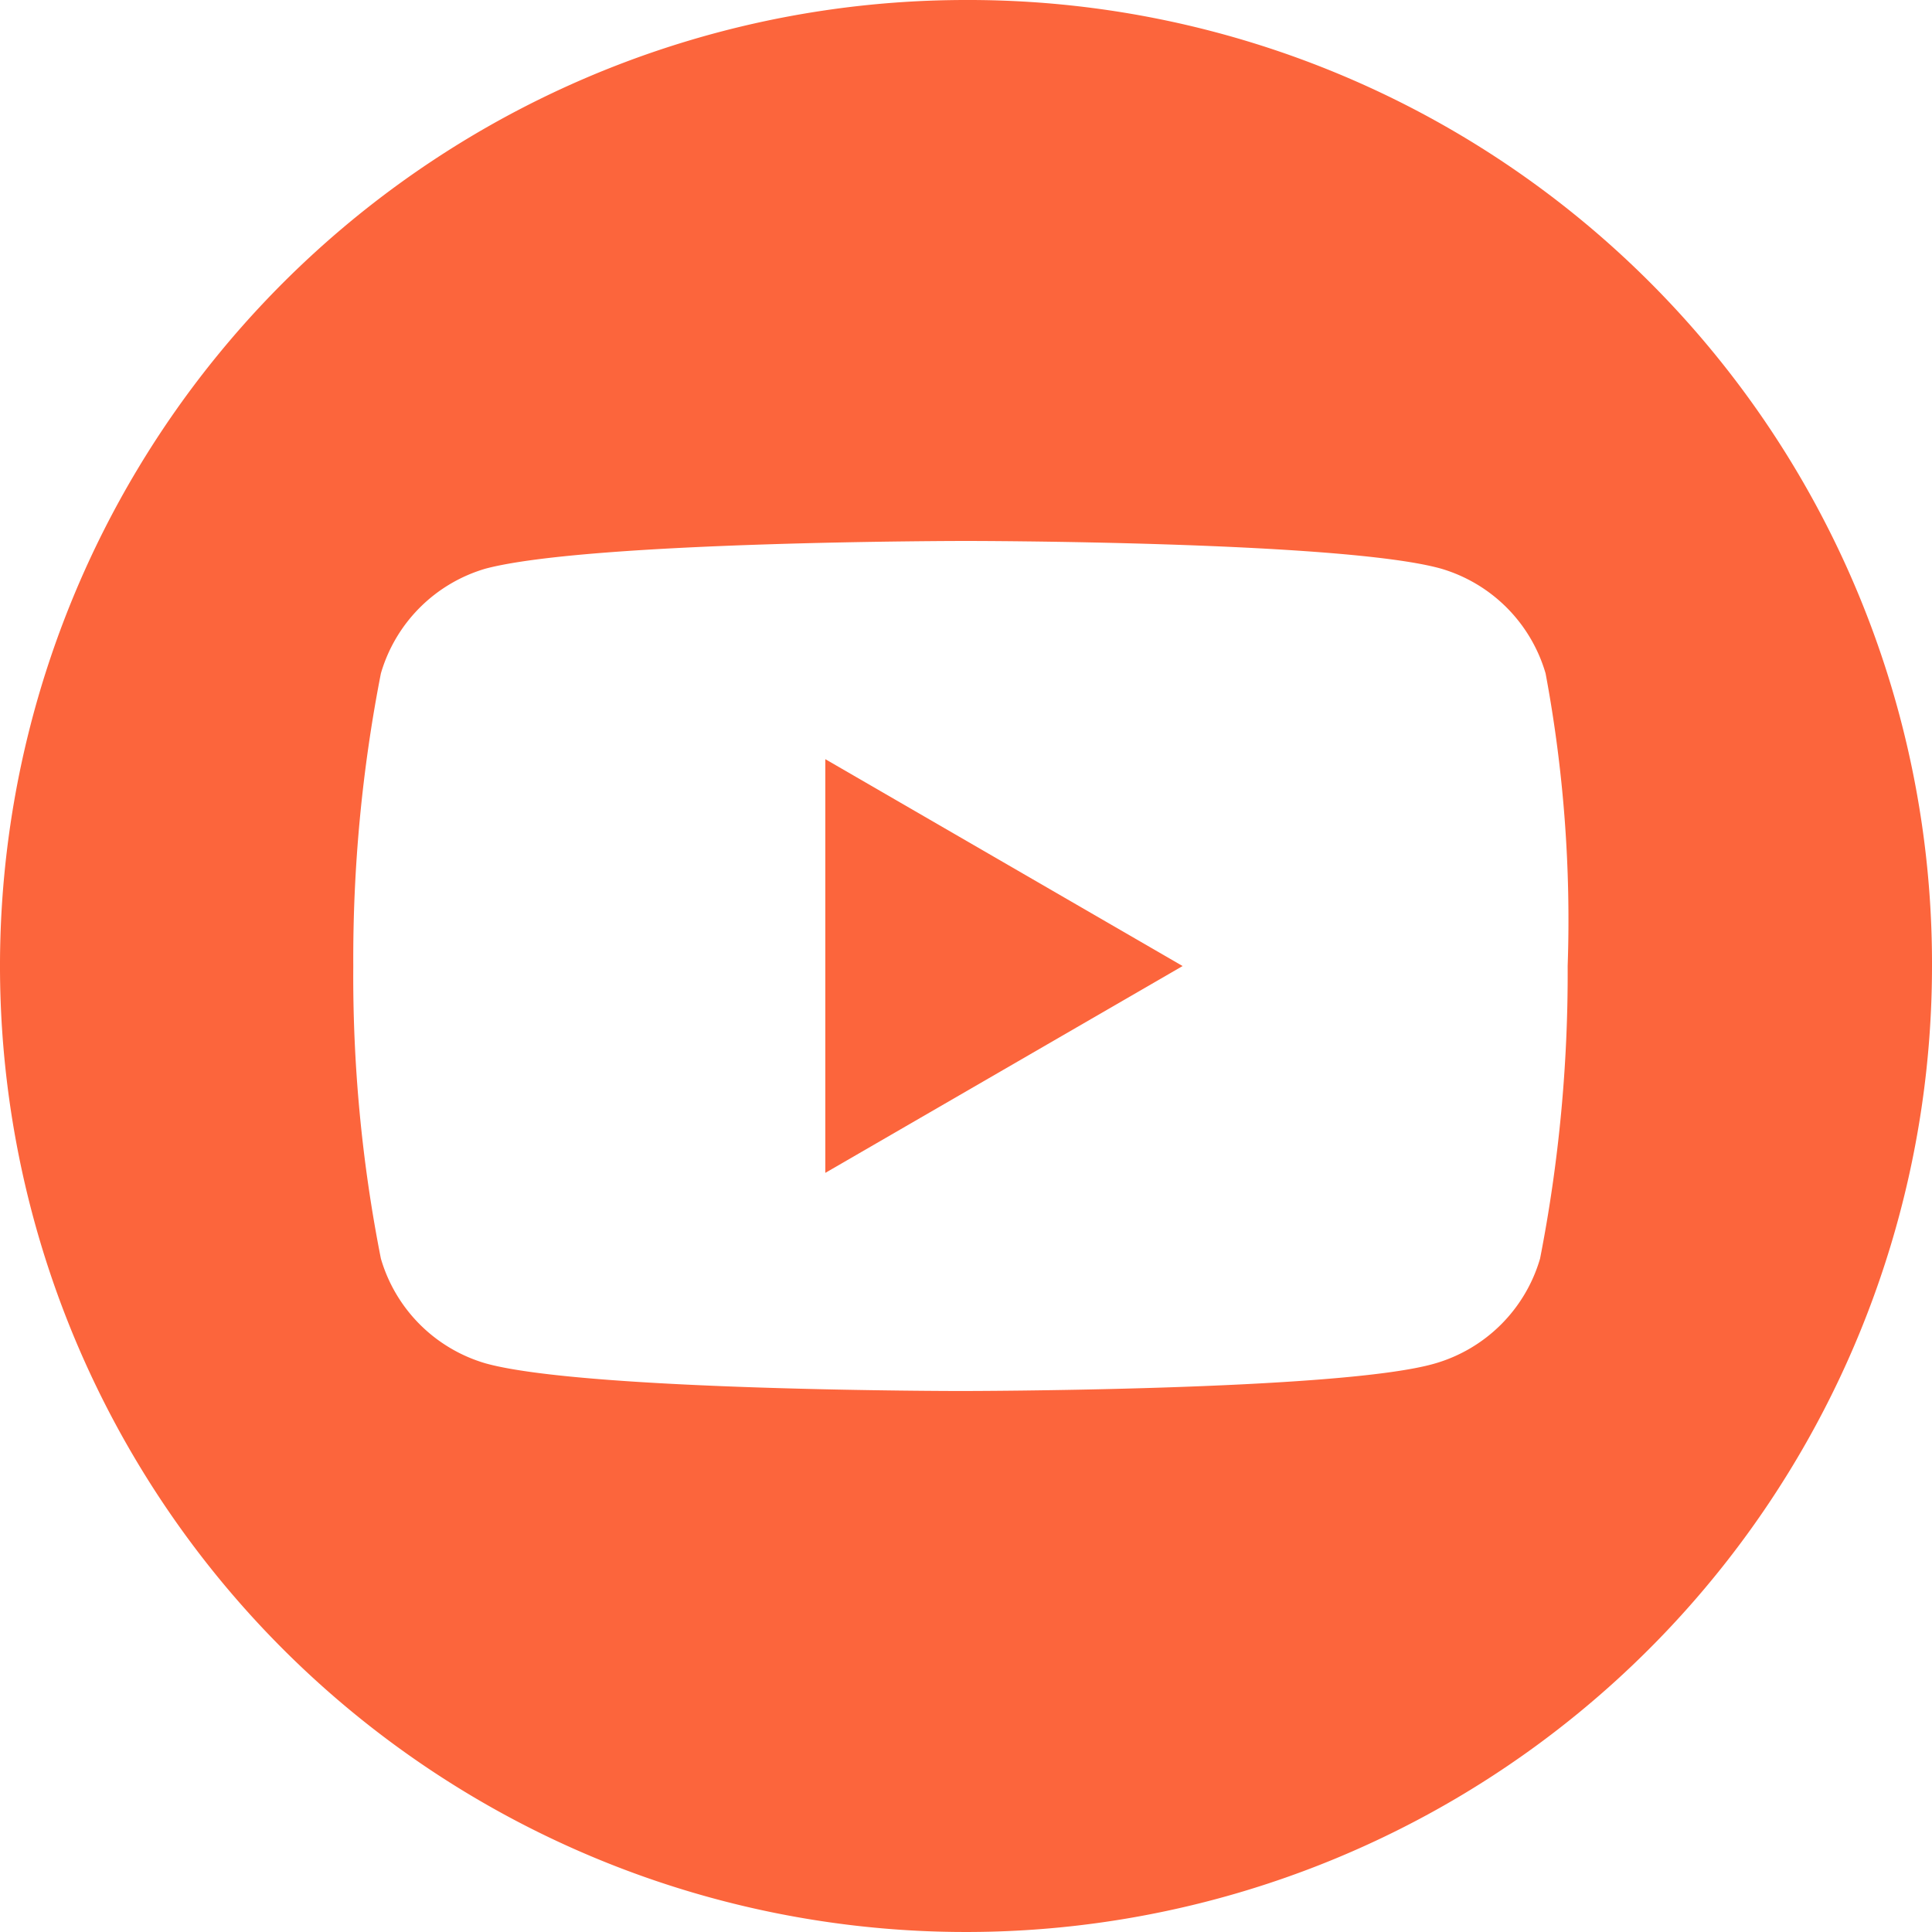 <?xml version="1.0" encoding="UTF-8"?>
<svg xmlns="http://www.w3.org/2000/svg" width="50" height="50" viewBox="0 0 50 50">
  <path d="M19.8,29.107l9.247-5.353L19.8,18.4Z" transform="translate(1.559 1.247)" fill="#fc653c"></path>
  <path d="M29.5,4.2a25,25,0,1,0,25,25,24.936,24.936,0,0,0-25-25Zm15.571,25a38.4,38.4,0,0,1-.714,7.571,3.985,3.985,0,0,1-2.714,2.714c-2.429.714-12.286.714-12.286.714s-9.714,0-12.286-.714a3.985,3.985,0,0,1-2.714-2.714,37.618,37.618,0,0,1-.714-7.571,38.4,38.4,0,0,1,.714-7.571,3.985,3.985,0,0,1,2.714-2.714C19.786,18.2,29.5,18.2,29.5,18.2s9.714,0,12.286.714A3.985,3.985,0,0,1,44.5,21.629a34.681,34.681,0,0,1,.571,7.571Z" transform="translate(-4.5 -4.2)" fill="#fc653c"></path>
</svg>
